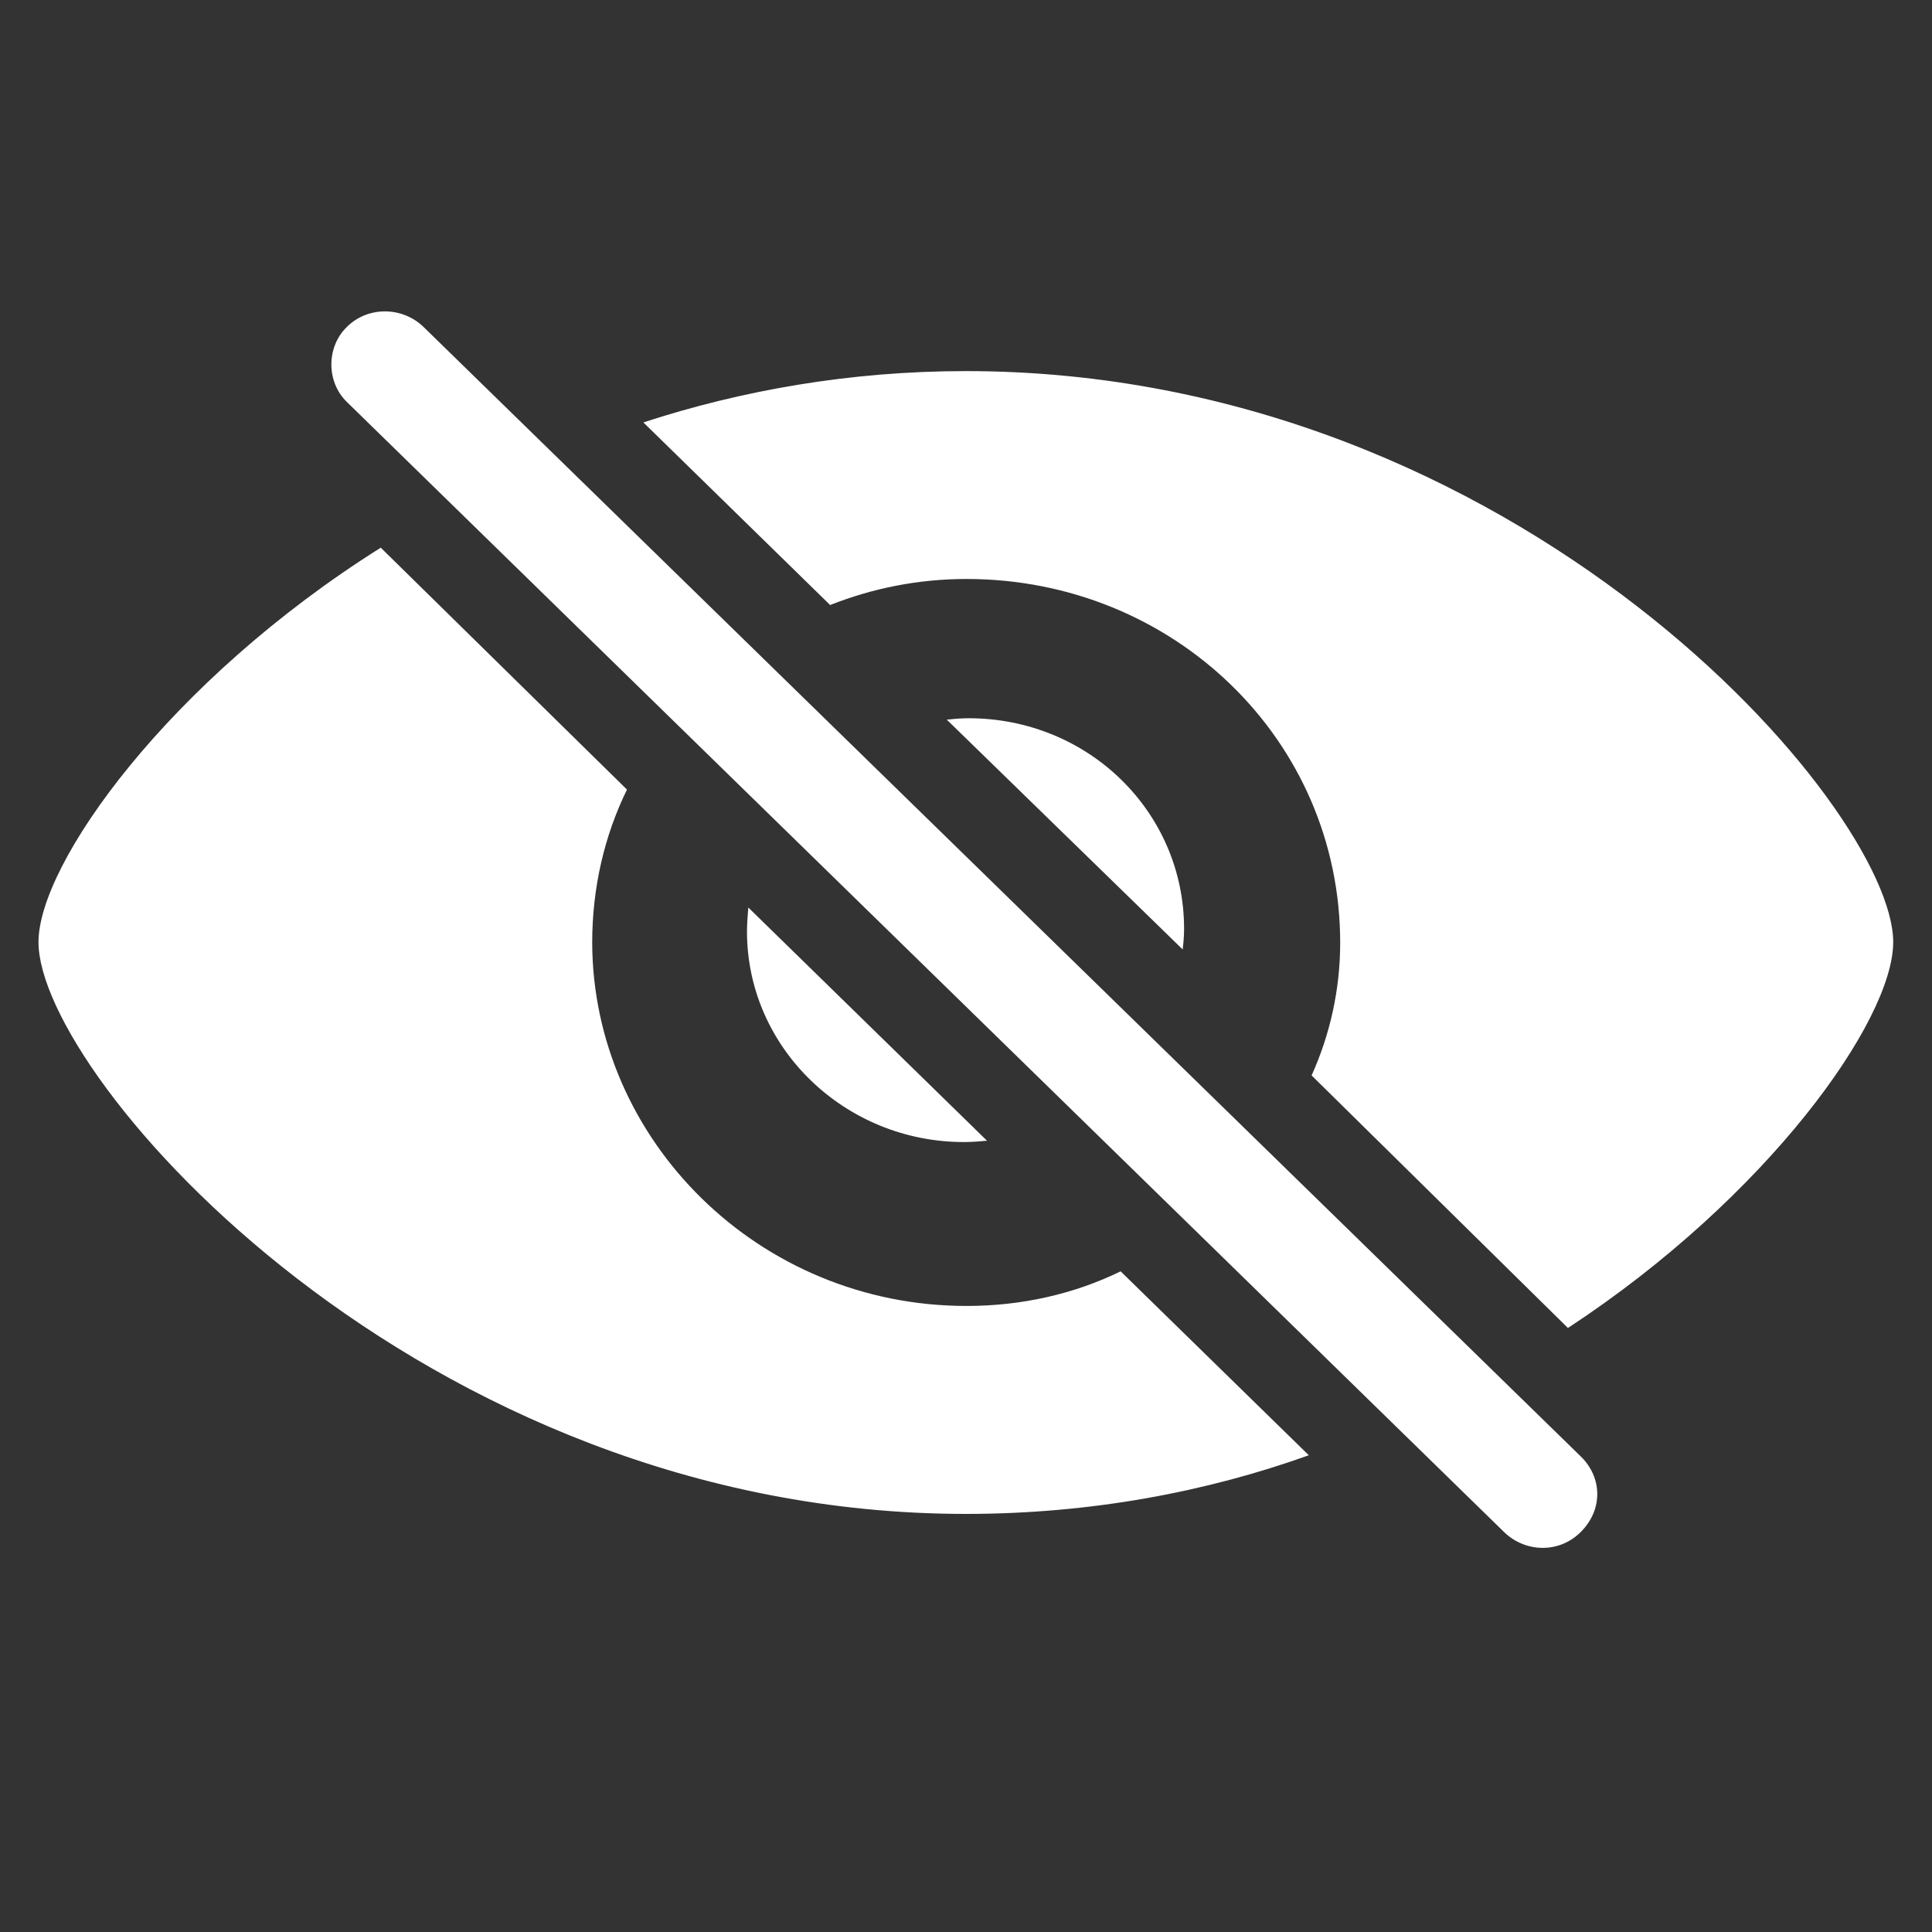 <?xml version="1.0" encoding="UTF-8"?> <svg xmlns="http://www.w3.org/2000/svg" width="25" height="25" viewBox="0 0 25 25" fill="none"><rect x="0" y="0" width="25" height="25" fill="#333333" stroke="none"/><path d="M19.46 19.822C19.733 20.09 20.174 20.107 20.457 19.822C20.748 19.529 20.73 19.115 20.457 18.848L5.483 4.233C5.21 3.966 4.76 3.957 4.486 4.233C4.222 4.492 4.222 4.94 4.486 5.199L19.46 19.822ZM20.289 17.184C22.866 15.494 24.498 13.209 24.498 12.191C24.498 10.45 19.654 4.802 12.498 4.802C10.998 4.802 9.595 5.052 8.325 5.466L10.742 7.829C11.289 7.613 11.88 7.492 12.507 7.492C15.18 7.492 17.342 9.57 17.342 12.2C17.342 12.804 17.21 13.39 16.972 13.916L20.289 17.184ZM12.498 19.59C14.113 19.59 15.613 19.305 16.936 18.831L14.501 16.451C13.901 16.744 13.222 16.899 12.507 16.899C9.816 16.899 7.672 14.752 7.663 12.2C7.663 11.485 7.822 10.812 8.113 10.217L4.927 7.087C2.183 8.812 0.498 11.174 0.498 12.191C0.498 13.942 5.43 19.59 12.498 19.59ZM15.322 12.019C15.322 10.51 14.086 9.294 12.533 9.294C12.436 9.294 12.339 9.303 12.251 9.312L15.304 12.286C15.313 12.209 15.322 12.114 15.322 12.019ZM9.666 12.053C9.666 13.562 10.936 14.778 12.472 14.778C12.578 14.778 12.675 14.77 12.772 14.761L9.683 11.743C9.675 11.847 9.666 11.95 9.666 12.053Z" fill="white"></path></svg> 